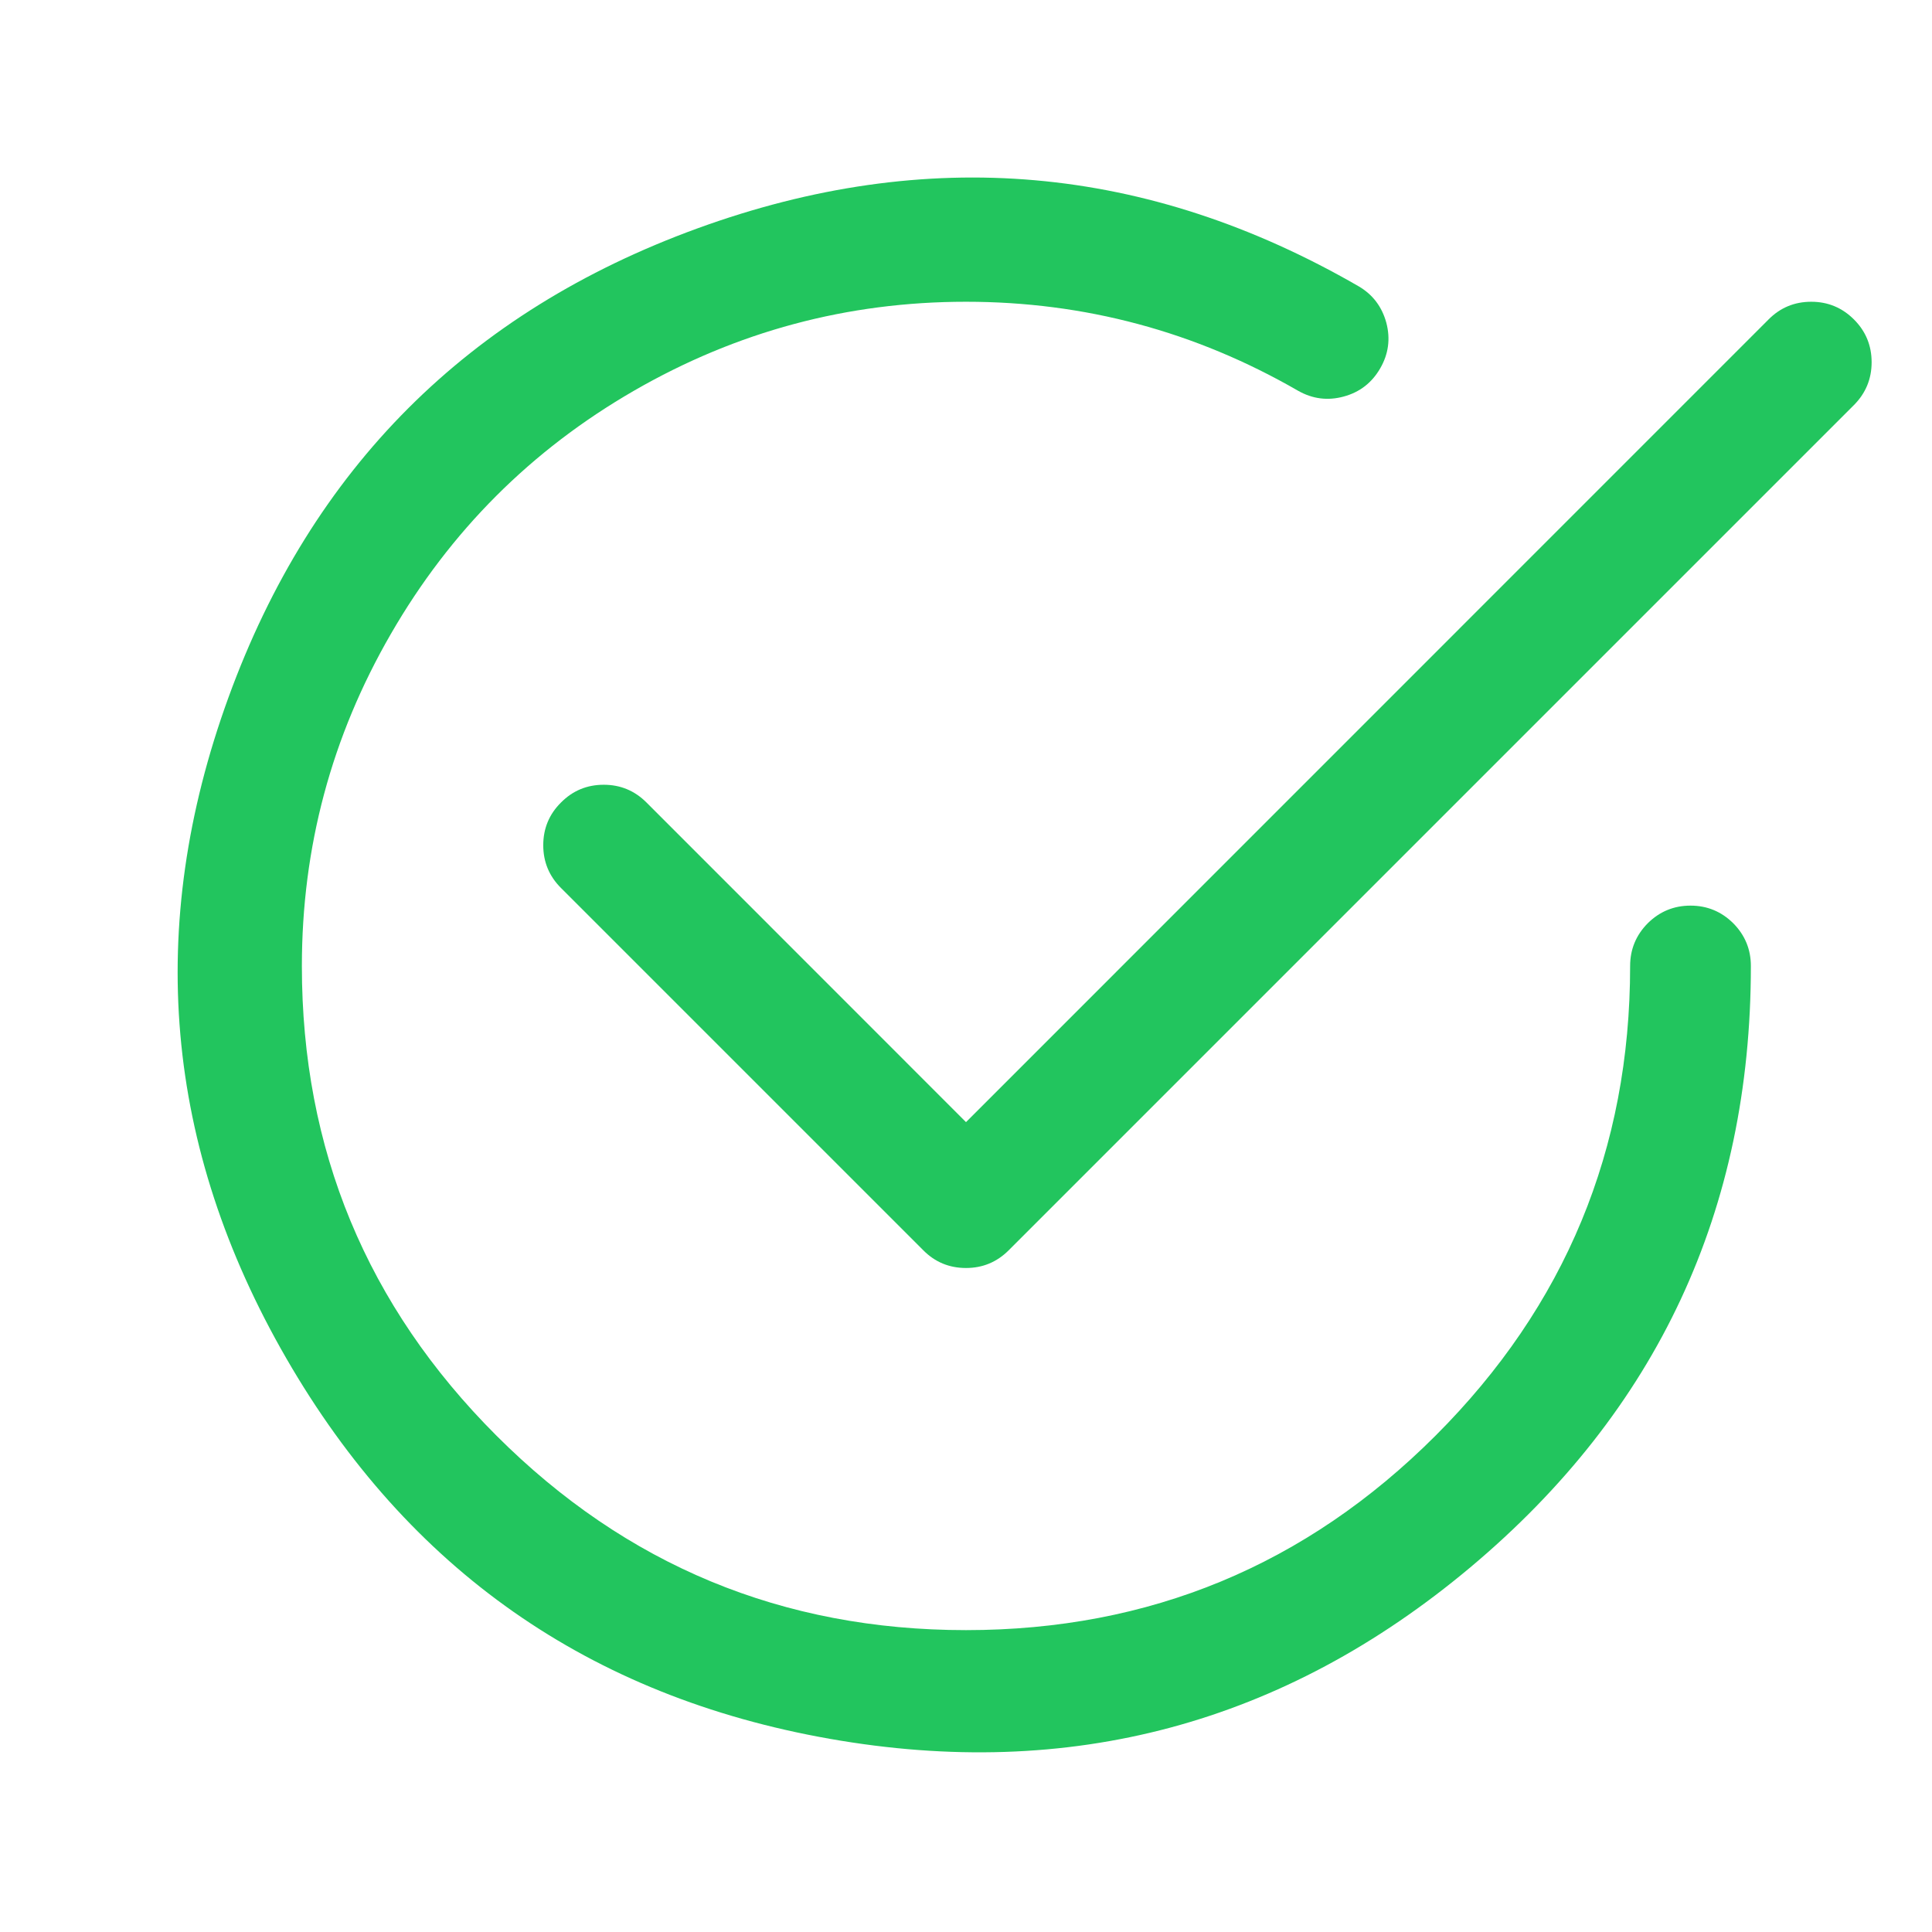 <?xml version="1.0" encoding="utf-8" ?>
<svg xmlns="http://www.w3.org/2000/svg" xmlns:xlink="http://www.w3.org/1999/xlink" width="16" height="16" viewBox="0 0 16 16">
	<defs>
		<clipPath id="clipPath3017037761">
			<path d="M0 0L16 0L16 16L0 16L0 0Z" fill-rule="nonzero" transform="matrix(1 0 0 1 0 0)"/>
		</clipPath>
	</defs>
	<g clip-path="url(#clipPath3017037761)">
		<path d="M1.029 6.53C1.029 5.547 1.274 4.631 1.766 3.78C2.257 2.929 2.928 2.257 3.779 1.766C4.63 1.275 5.546 1.029 6.529 1.029C7.511 1.029 8.428 1.275 9.279 1.766C9.399 1.834 9.525 1.85 9.657 1.814C9.79 1.778 9.89 1.7 9.959 1.581C10.028 1.462 10.045 1.336 10.01 1.203C9.974 1.071 9.898 0.969 9.779 0.9C8.029 -0.11 6.205 -0.27 4.306 0.421C2.407 1.112 1.112 2.407 0.421 4.306C-0.27 6.204 -0.11 8.029 0.9 9.779C1.91 11.529 3.41 12.579 5.4 12.93C7.39 13.281 9.159 12.807 10.707 11.509C12.255 10.21 13.029 8.551 13.029 6.53C13.029 6.392 12.98 6.274 12.883 6.176C12.785 6.079 12.667 6.03 12.529 6.03C12.391 6.03 12.273 6.079 12.175 6.176C12.078 6.274 12.029 6.392 12.029 6.53C12.029 8.049 11.492 9.345 10.418 10.419C9.344 11.493 8.048 12.03 6.529 12.03C5.01 12.03 3.714 11.493 2.64 10.419C1.566 9.345 1.029 8.049 1.029 6.53Z" fill-rule="nonzero" transform="matrix(1 0 0 1 1.471 1.47)" fill="rgb(34, 197, 94)"/>
		<path d="M10.855 0.855C10.952 0.757 11.001 0.639 11.001 0.501C11.001 0.362 10.952 0.244 10.855 0.147C10.757 0.049 10.639 0 10.501 0C10.362 1.58946e-07 10.244 0.049 10.147 0.147L3.501 6.794L0.855 4.147C0.757 4.049 0.639 4 0.501 4C0.362 4 0.244 4.049 0.147 4.147C0.049 4.244 0 4.362 0 4.501C0 4.639 0.049 4.757 0.147 4.855L3.147 7.855C3.244 7.953 3.362 8.002 3.501 8.002C3.639 8.002 3.757 7.953 3.855 7.855L10.855 0.855Z" fill-rule="nonzero" transform="matrix(1 0 0 1 4.499 2.499)" fill="rgb(34, 197, 94)"/>
	</g>
</svg>
